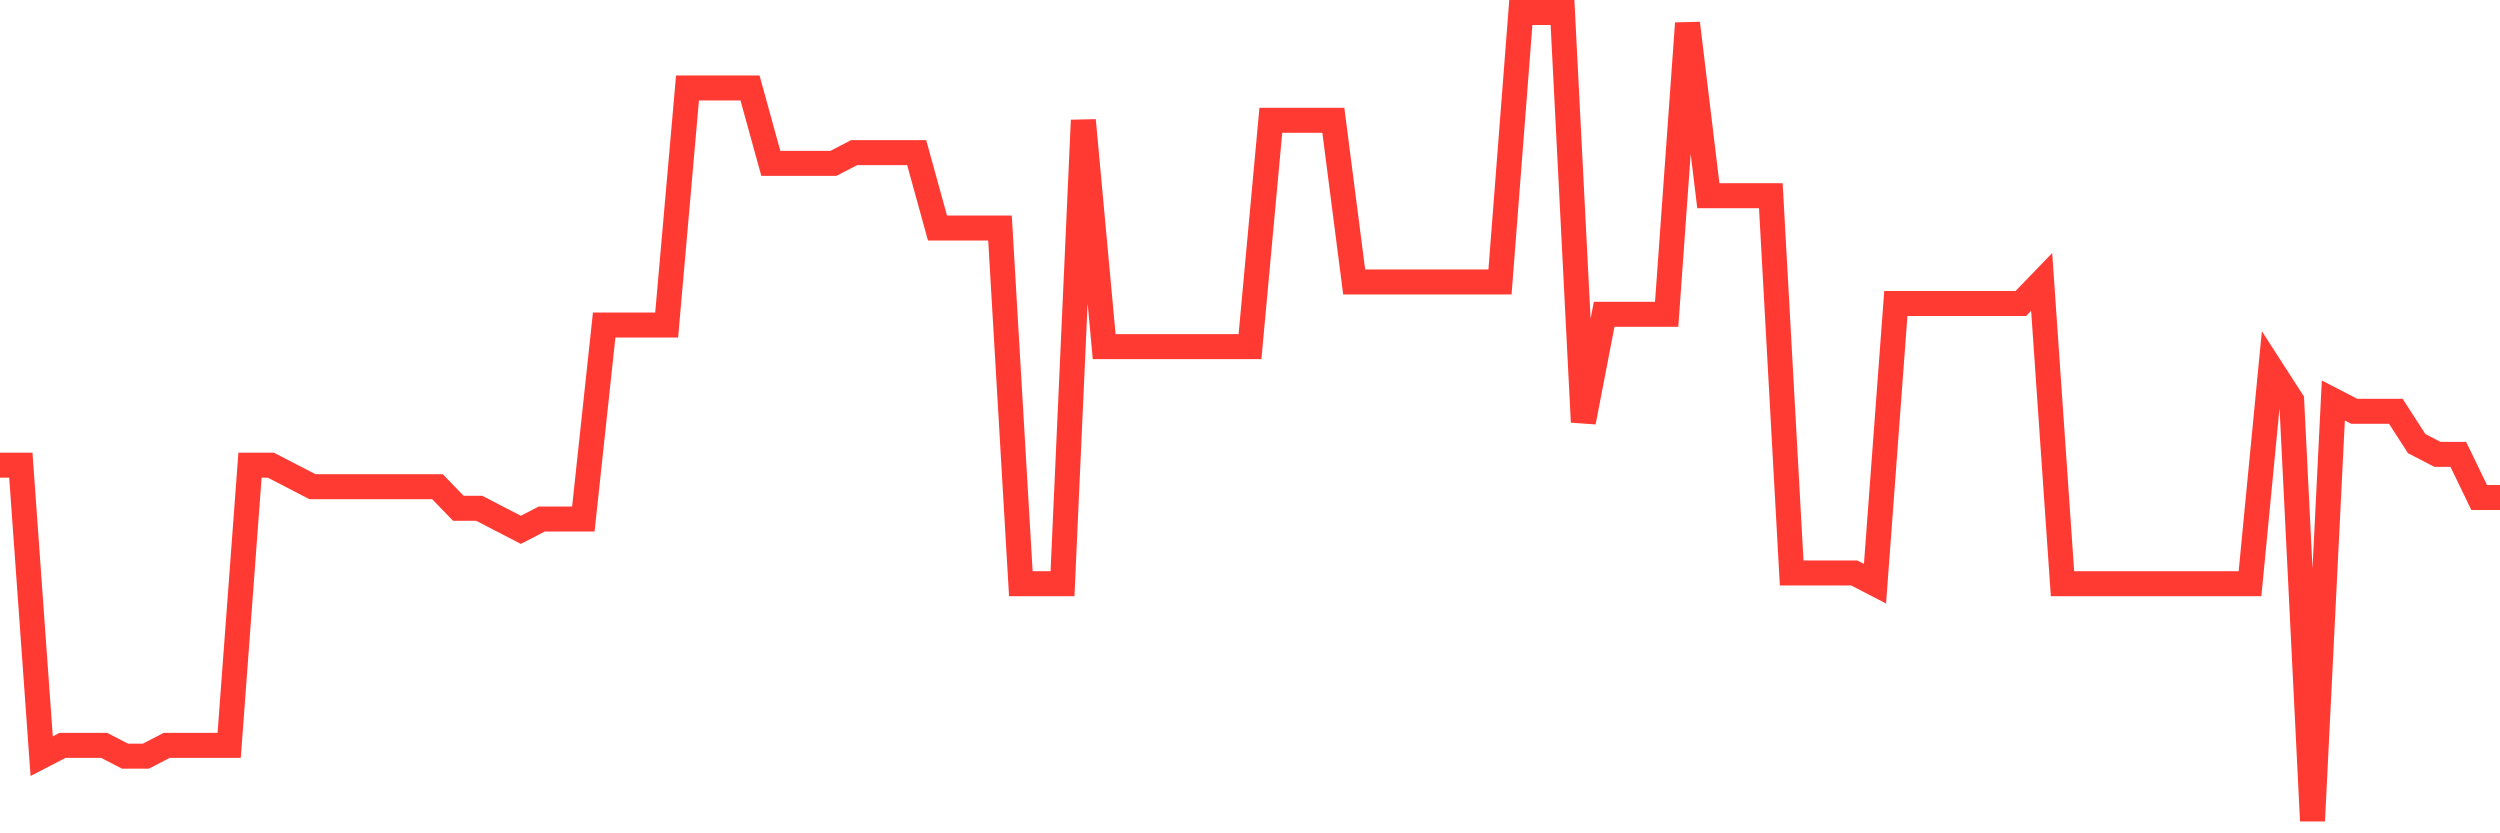 <svg
  xmlns="http://www.w3.org/2000/svg"
  xmlns:xlink="http://www.w3.org/1999/xlink"
  width="120"
  height="40"
  viewBox="0 0 120 40"
  preserveAspectRatio="none"
>
  <polyline
    points="0,22.328 1,22.328 2,36.296 3,35.779 4,35.779 5,35.779 6,36.296 7,36.296 8,35.779 9,35.779 10,35.779 11,35.779 12,22.328 13,22.328 14,22.845 15,23.363 16,23.363 17,23.363 18,23.363 19,23.363 20,23.363 21,23.363 22,24.397 23,24.397 24,24.915 25,25.432 26,24.915 27,24.915 28,24.915 29,15.603 30,15.603 31,15.603 32,15.603 33,4.221 34,4.221 35,4.221 36,4.221 37,7.843 38,7.843 39,7.843 40,7.843 41,7.325 42,7.325 43,7.325 44,7.325 45,10.947 46,10.947 47,10.947 48,10.947 49,28.019 50,28.019 51,28.019 52,5.773 53,16.637 54,16.637 55,16.637 56,16.637 57,16.637 58,16.637 59,16.637 60,16.637 61,5.773 62,5.773 63,5.773 64,5.773 65,13.533 66,13.533 67,13.533 68,13.533 69,13.533 70,13.533 71,13.533 72,13.533 73,0.6 74,0.6 75,0.6 76,20.259 77,15.085 78,15.085 79,15.085 80,15.085 81,1.117 82,9.395 83,9.395 84,9.395 85,9.395 86,27.501 87,27.501 88,27.501 89,27.501 90,28.019 91,14.568 92,14.568 93,14.568 94,14.568 95,14.568 96,14.568 97,14.568 98,13.533 99,28.019 100,28.019 101,28.019 102,28.019 103,28.019 104,28.019 105,28.019 106,28.019 107,28.019 108,28.019 109,17.672 110,19.224 111,39.4 112,19.224 113,19.741 114,19.741 115,19.741 116,21.293 117,21.811 118,21.811 119,23.88 120,23.88"
    fill="none"
    stroke="#ff3a33"
    stroke-width="1.2"
  >
  </polyline>
</svg>